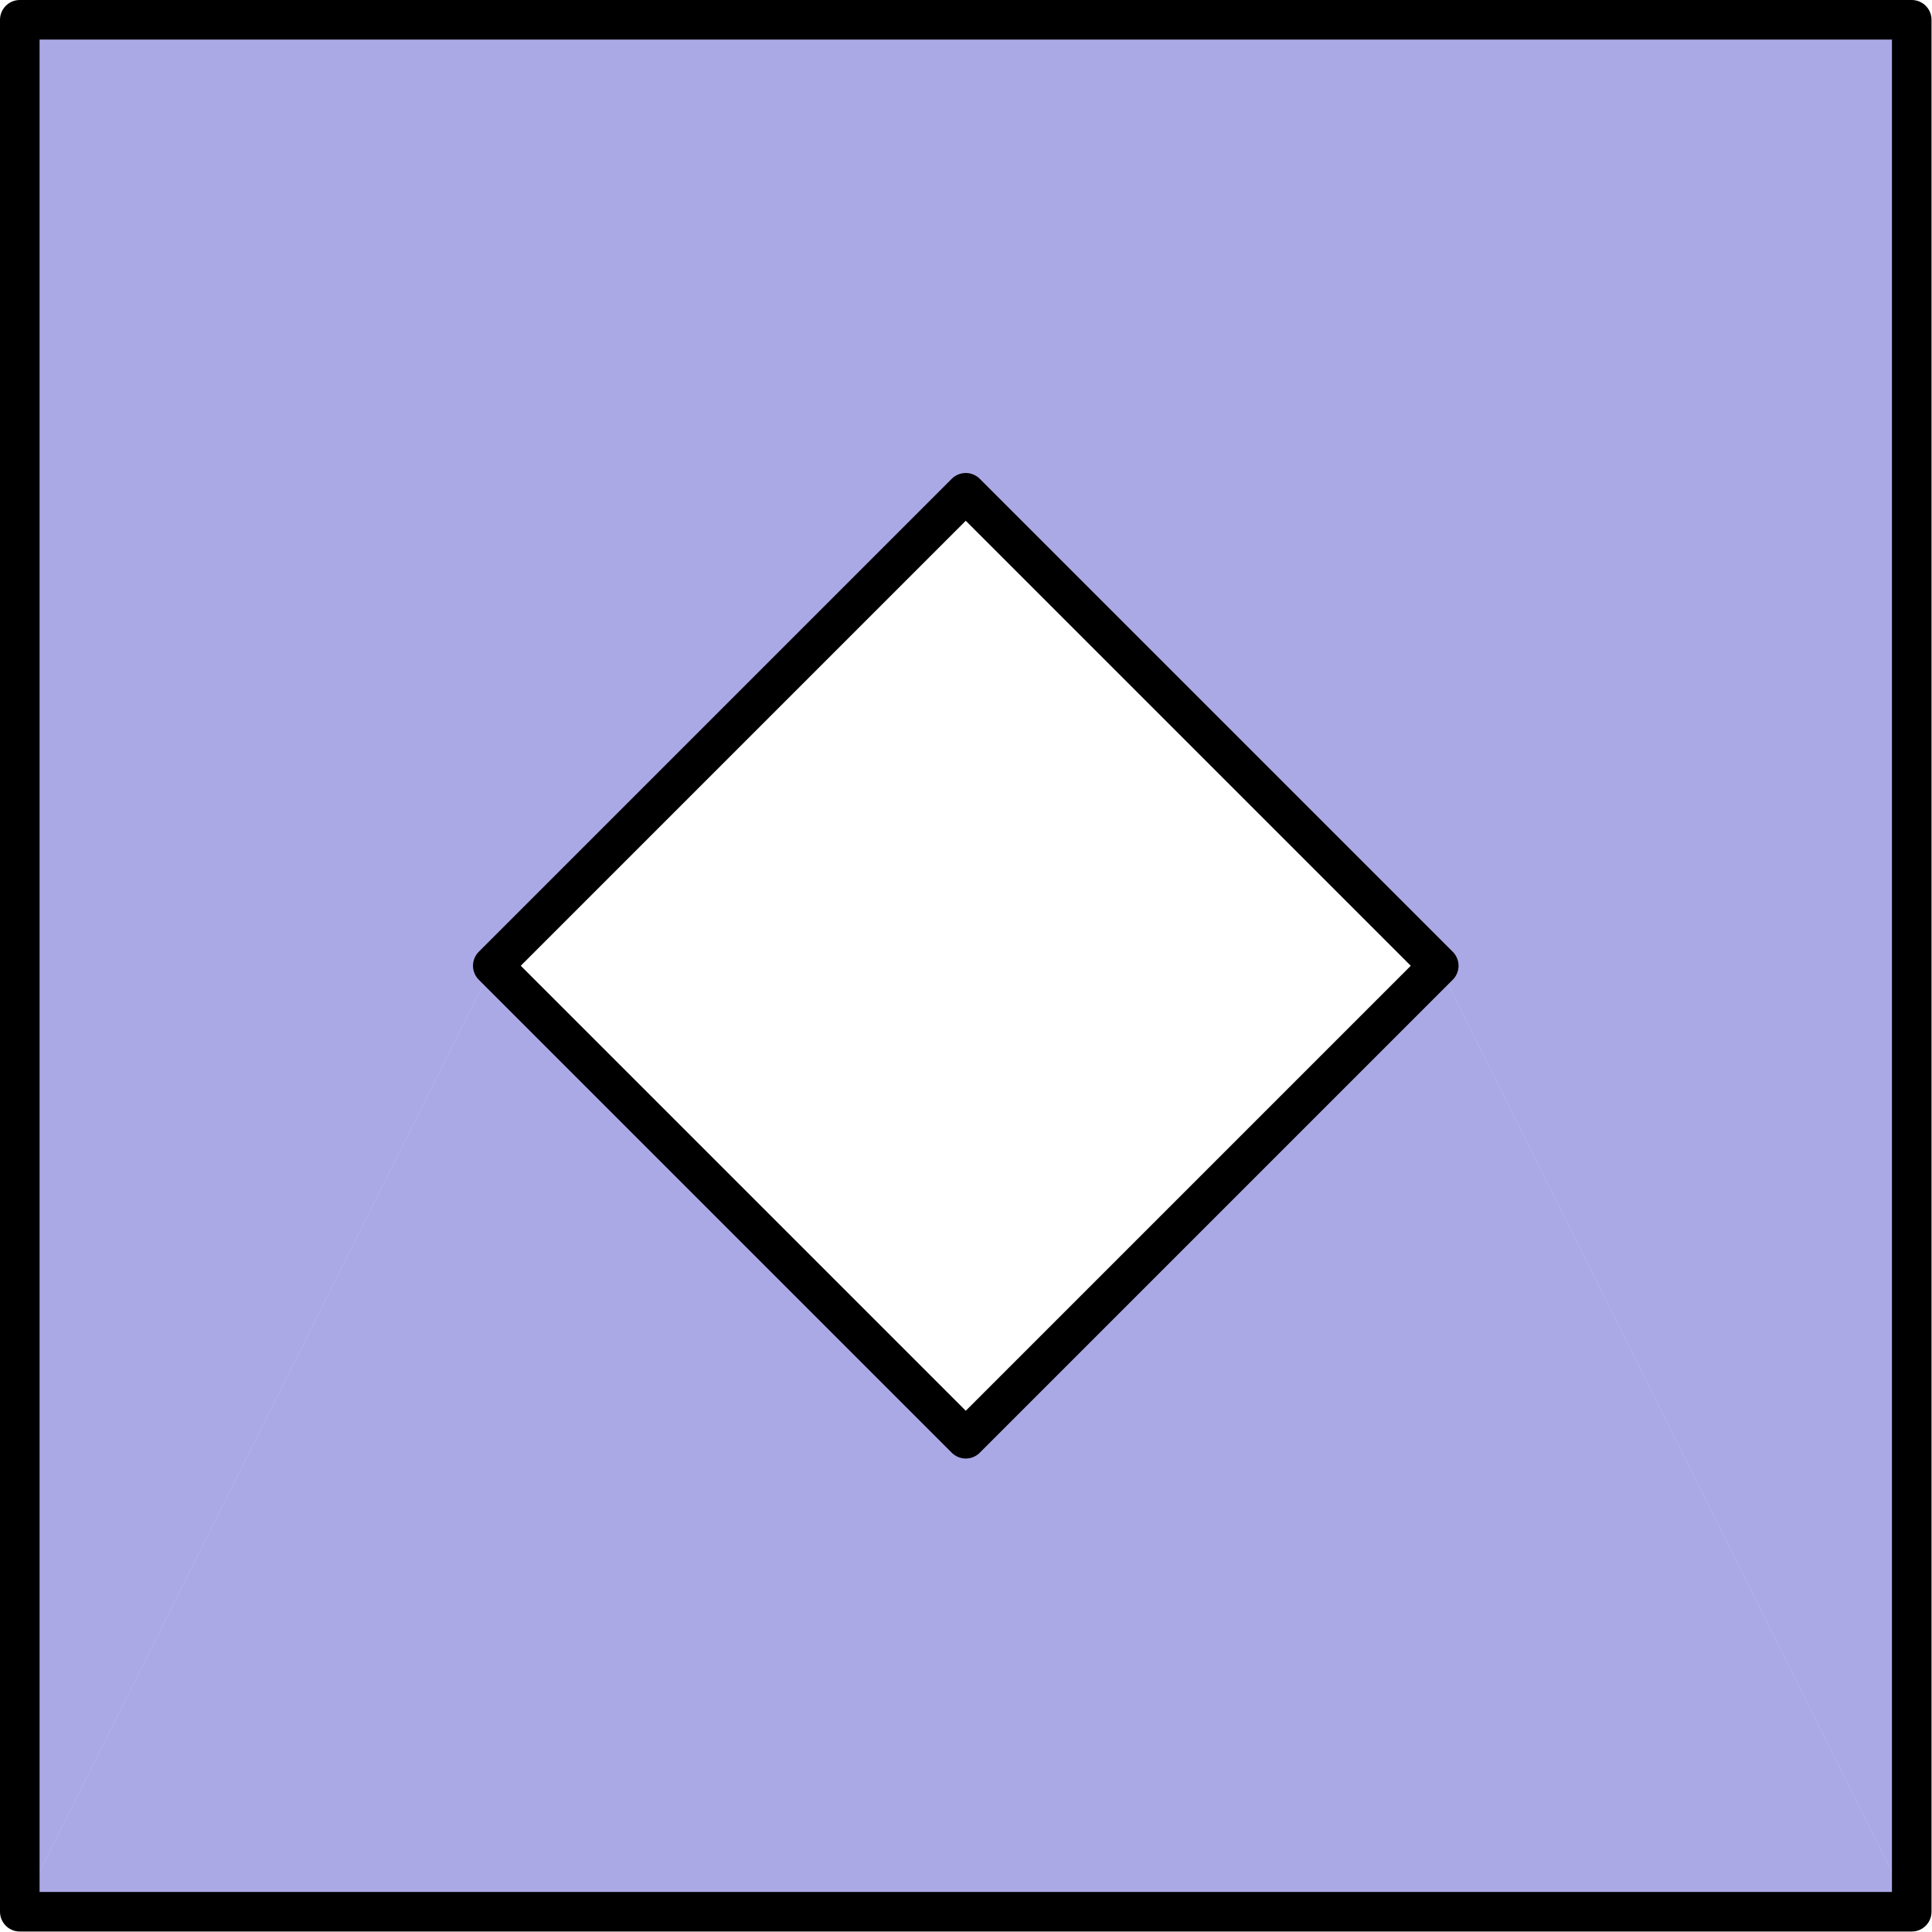 <?xml version='1.0' encoding='UTF-8'?>
<!-- This file was generated by dvisvgm 2.13.3 -->
<svg version='1.1' xmlns='http://www.w3.org/2000/svg' xmlns:xlink='http://www.w3.org/1999/xlink' width='24.41pt' height='24.41pt' viewBox='56.659 78.019 24.41 24.41'>
<g id='page1'>
<g transform='translate(56.659 78.019)scale(.996)'>
<path d='M 0.251 24.251L 6.251 12.251L 12.251 6.251L 18.251 12.251L 24.251 24.251L 24.251 0.251L 0.251 0.251L 0.251 24.251Z' fill='#5854cc' opacity='0.5'/>
</g>
<g transform='translate(56.659 78.019)scale(.996)'>
<path d='M 0.251 24.251L 6.251 12.251L 12.251 18.251L 18.251 12.251L 24.251 24.251L 0.251 24.251Z' fill='#5854cc' opacity='0.5'/>
</g>
<g transform='translate(56.659 78.019)scale(.996)'>
<path d='M 6.251 12.251L 12.251 6.251L 18.251 12.251L 12.251 18.251L 6.251 12.251Z' fill='none' stroke='#000000' stroke-linecap='round' stroke-linejoin='round' stroke-miterlimit='10.037' stroke-width='0.502'/>
</g>
<g transform='translate(56.659 78.019)scale(.996)'>
<path d='M 0.251 24.251L 24.251 24.251L 24.251 0.251L 0.251 0.251L 0.251 24.251Z' fill='none' stroke='#000000' stroke-linecap='round' stroke-linejoin='round' stroke-miterlimit='10.037' stroke-width='0.502'/>
</g>
</g>
</svg>